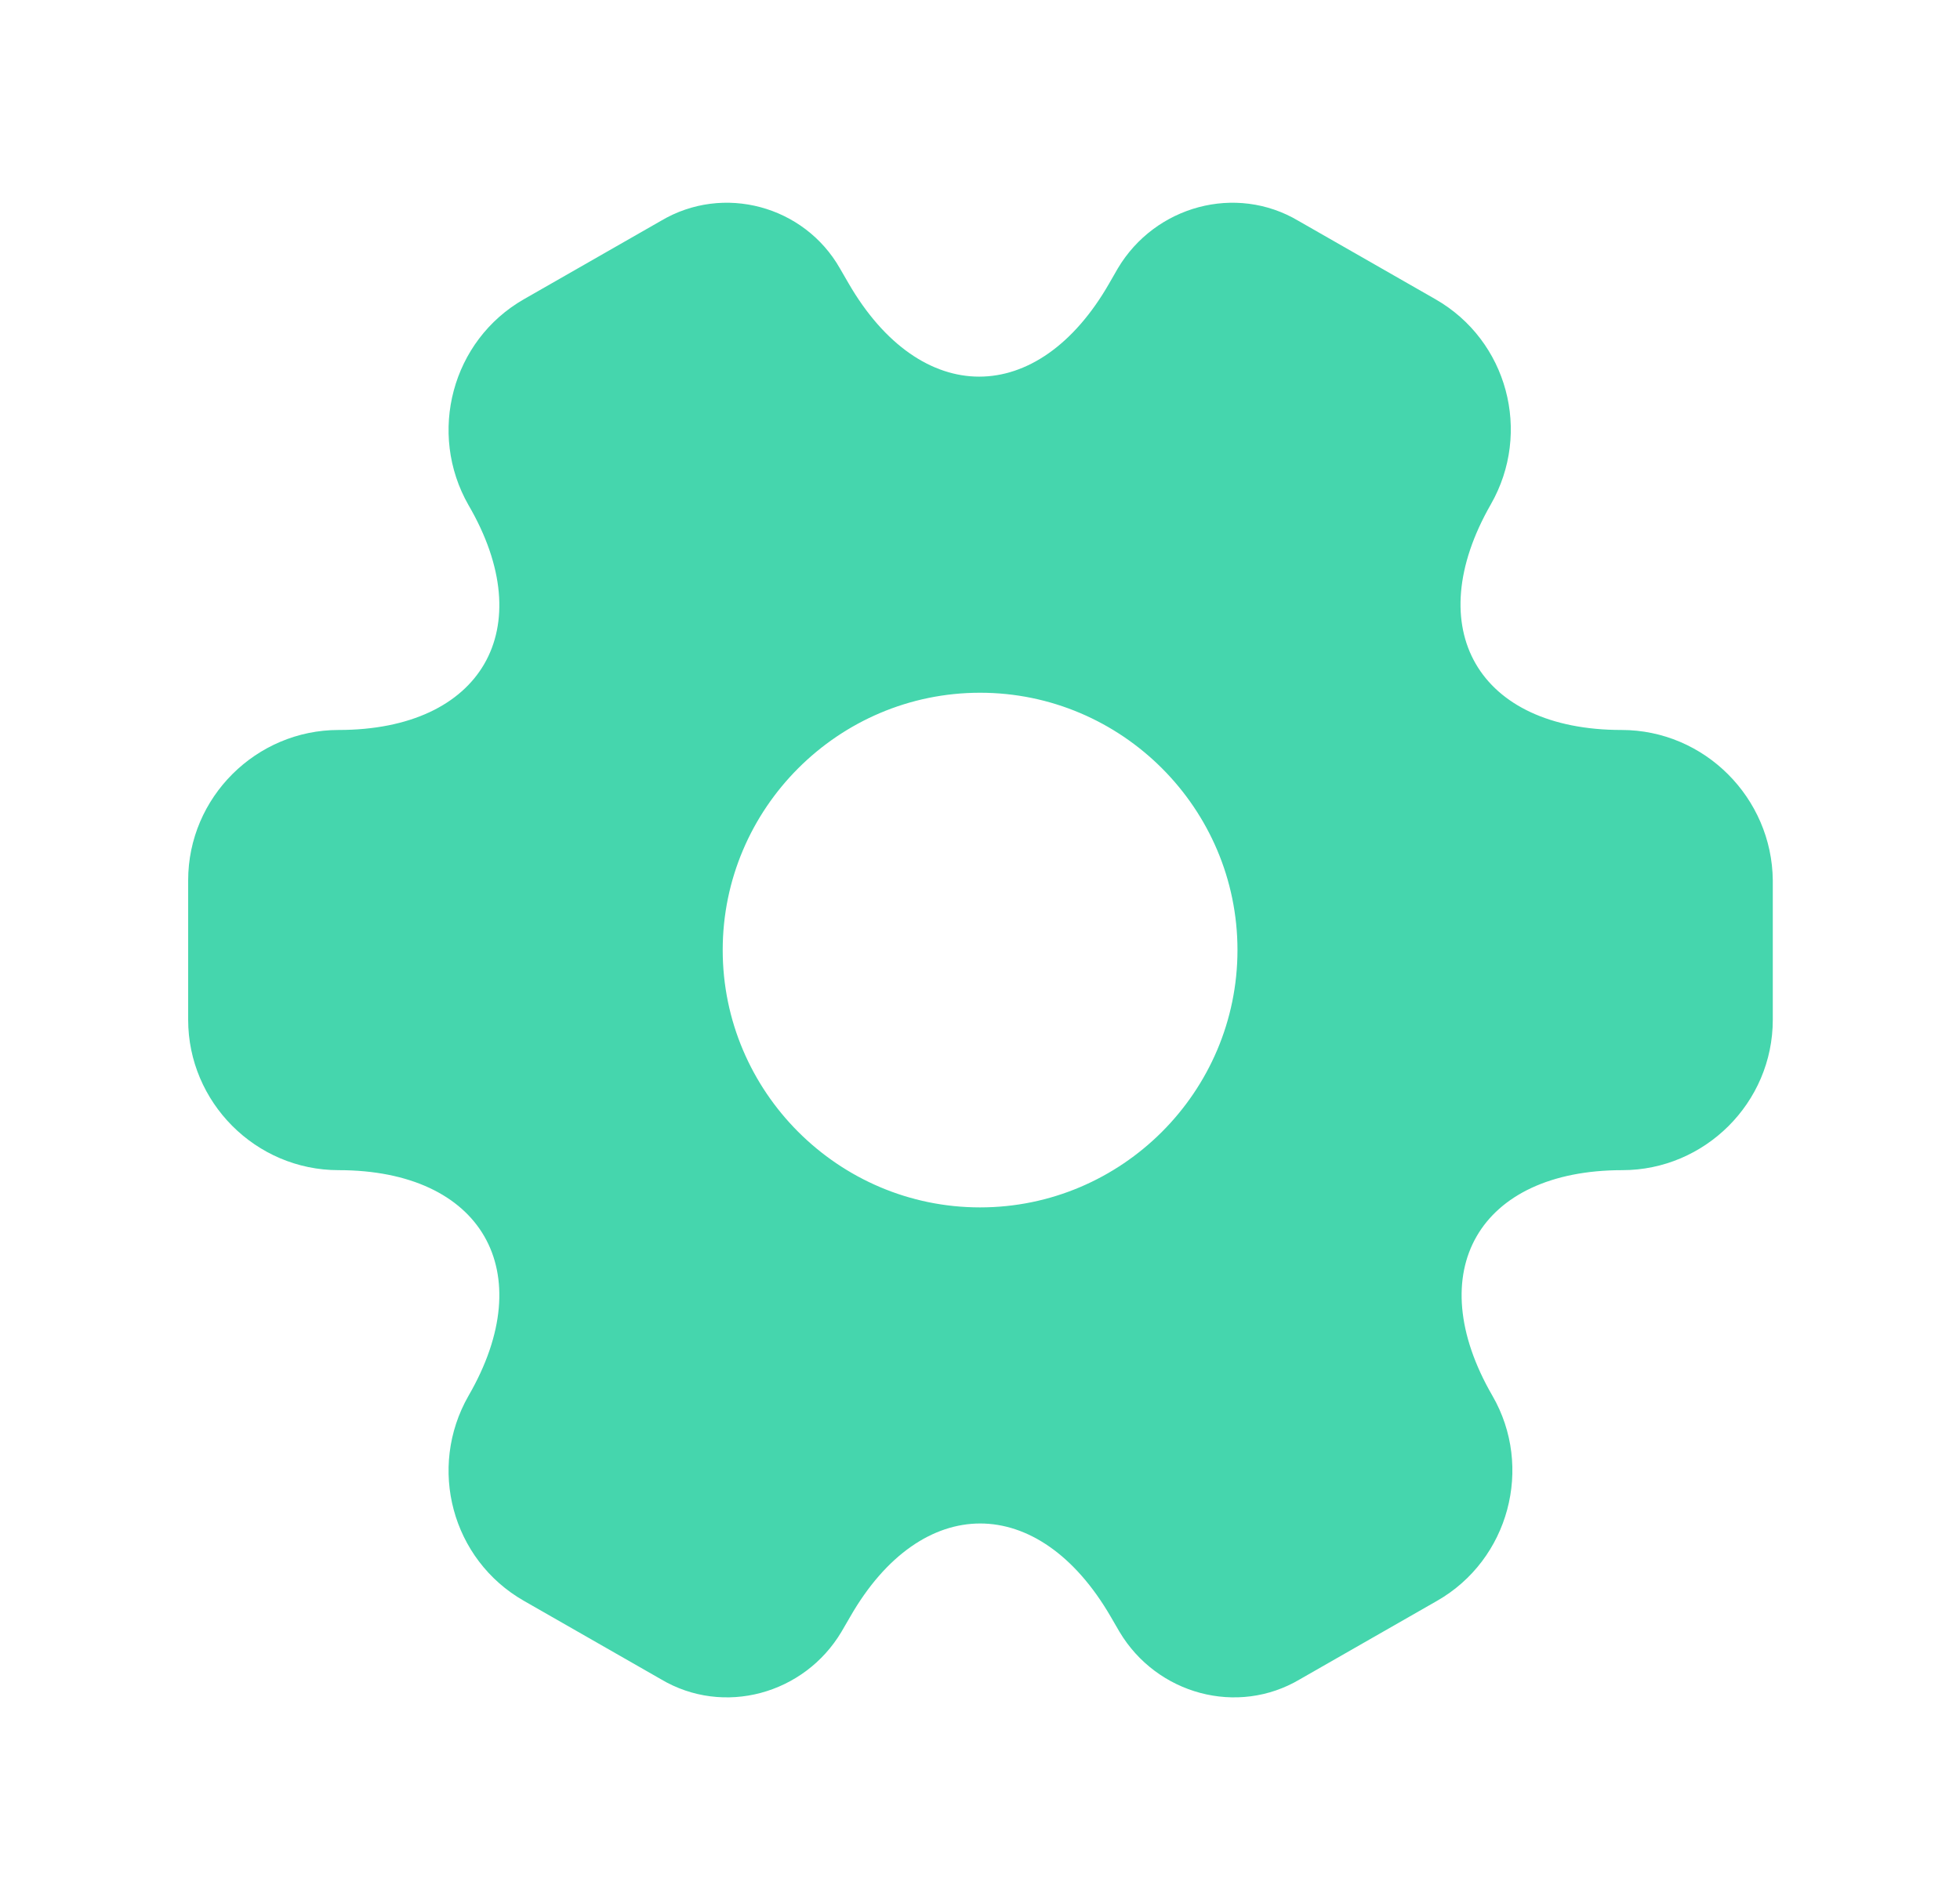 <?xml version="1.0" encoding="UTF-8"?> <svg xmlns="http://www.w3.org/2000/svg" width="33" height="32" viewBox="0 0 33 32" fill="none"><path d="M27.301 12.293C24.888 12.293 23.901 10.586 25.101 8.493C25.795 7.279 25.381 5.733 24.168 5.039L21.861 3.719C20.808 3.093 19.448 3.466 18.821 4.519L18.675 4.773C17.475 6.866 15.501 6.866 14.288 4.773L14.141 4.519C13.541 3.466 12.181 3.093 11.128 3.719L8.821 5.039C7.608 5.733 7.195 7.293 7.888 8.506C9.101 10.586 8.115 12.293 5.701 12.293C4.315 12.293 3.168 13.426 3.168 14.826V17.173C3.168 18.559 4.301 19.706 5.701 19.706C8.115 19.706 9.101 21.413 7.888 23.506C7.195 24.719 7.608 26.266 8.821 26.959L11.128 28.279C12.181 28.906 13.541 28.533 14.168 27.479L14.315 27.226C15.515 25.133 17.488 25.133 18.701 27.226L18.848 27.479C19.475 28.533 20.835 28.906 21.888 28.279L24.195 26.959C25.408 26.266 25.821 24.706 25.128 23.506C23.915 21.413 24.901 19.706 27.315 19.706C28.701 19.706 29.848 18.573 29.848 17.173V14.826C29.835 13.439 28.701 12.293 27.301 12.293ZM16.501 20.333C14.115 20.333 12.168 18.386 12.168 15.999C12.168 13.613 14.115 11.666 16.501 11.666C18.888 11.666 20.835 13.613 20.835 15.999C20.835 18.386 18.888 20.333 16.501 20.333Z" fill="#45D6AD"></path></svg> 